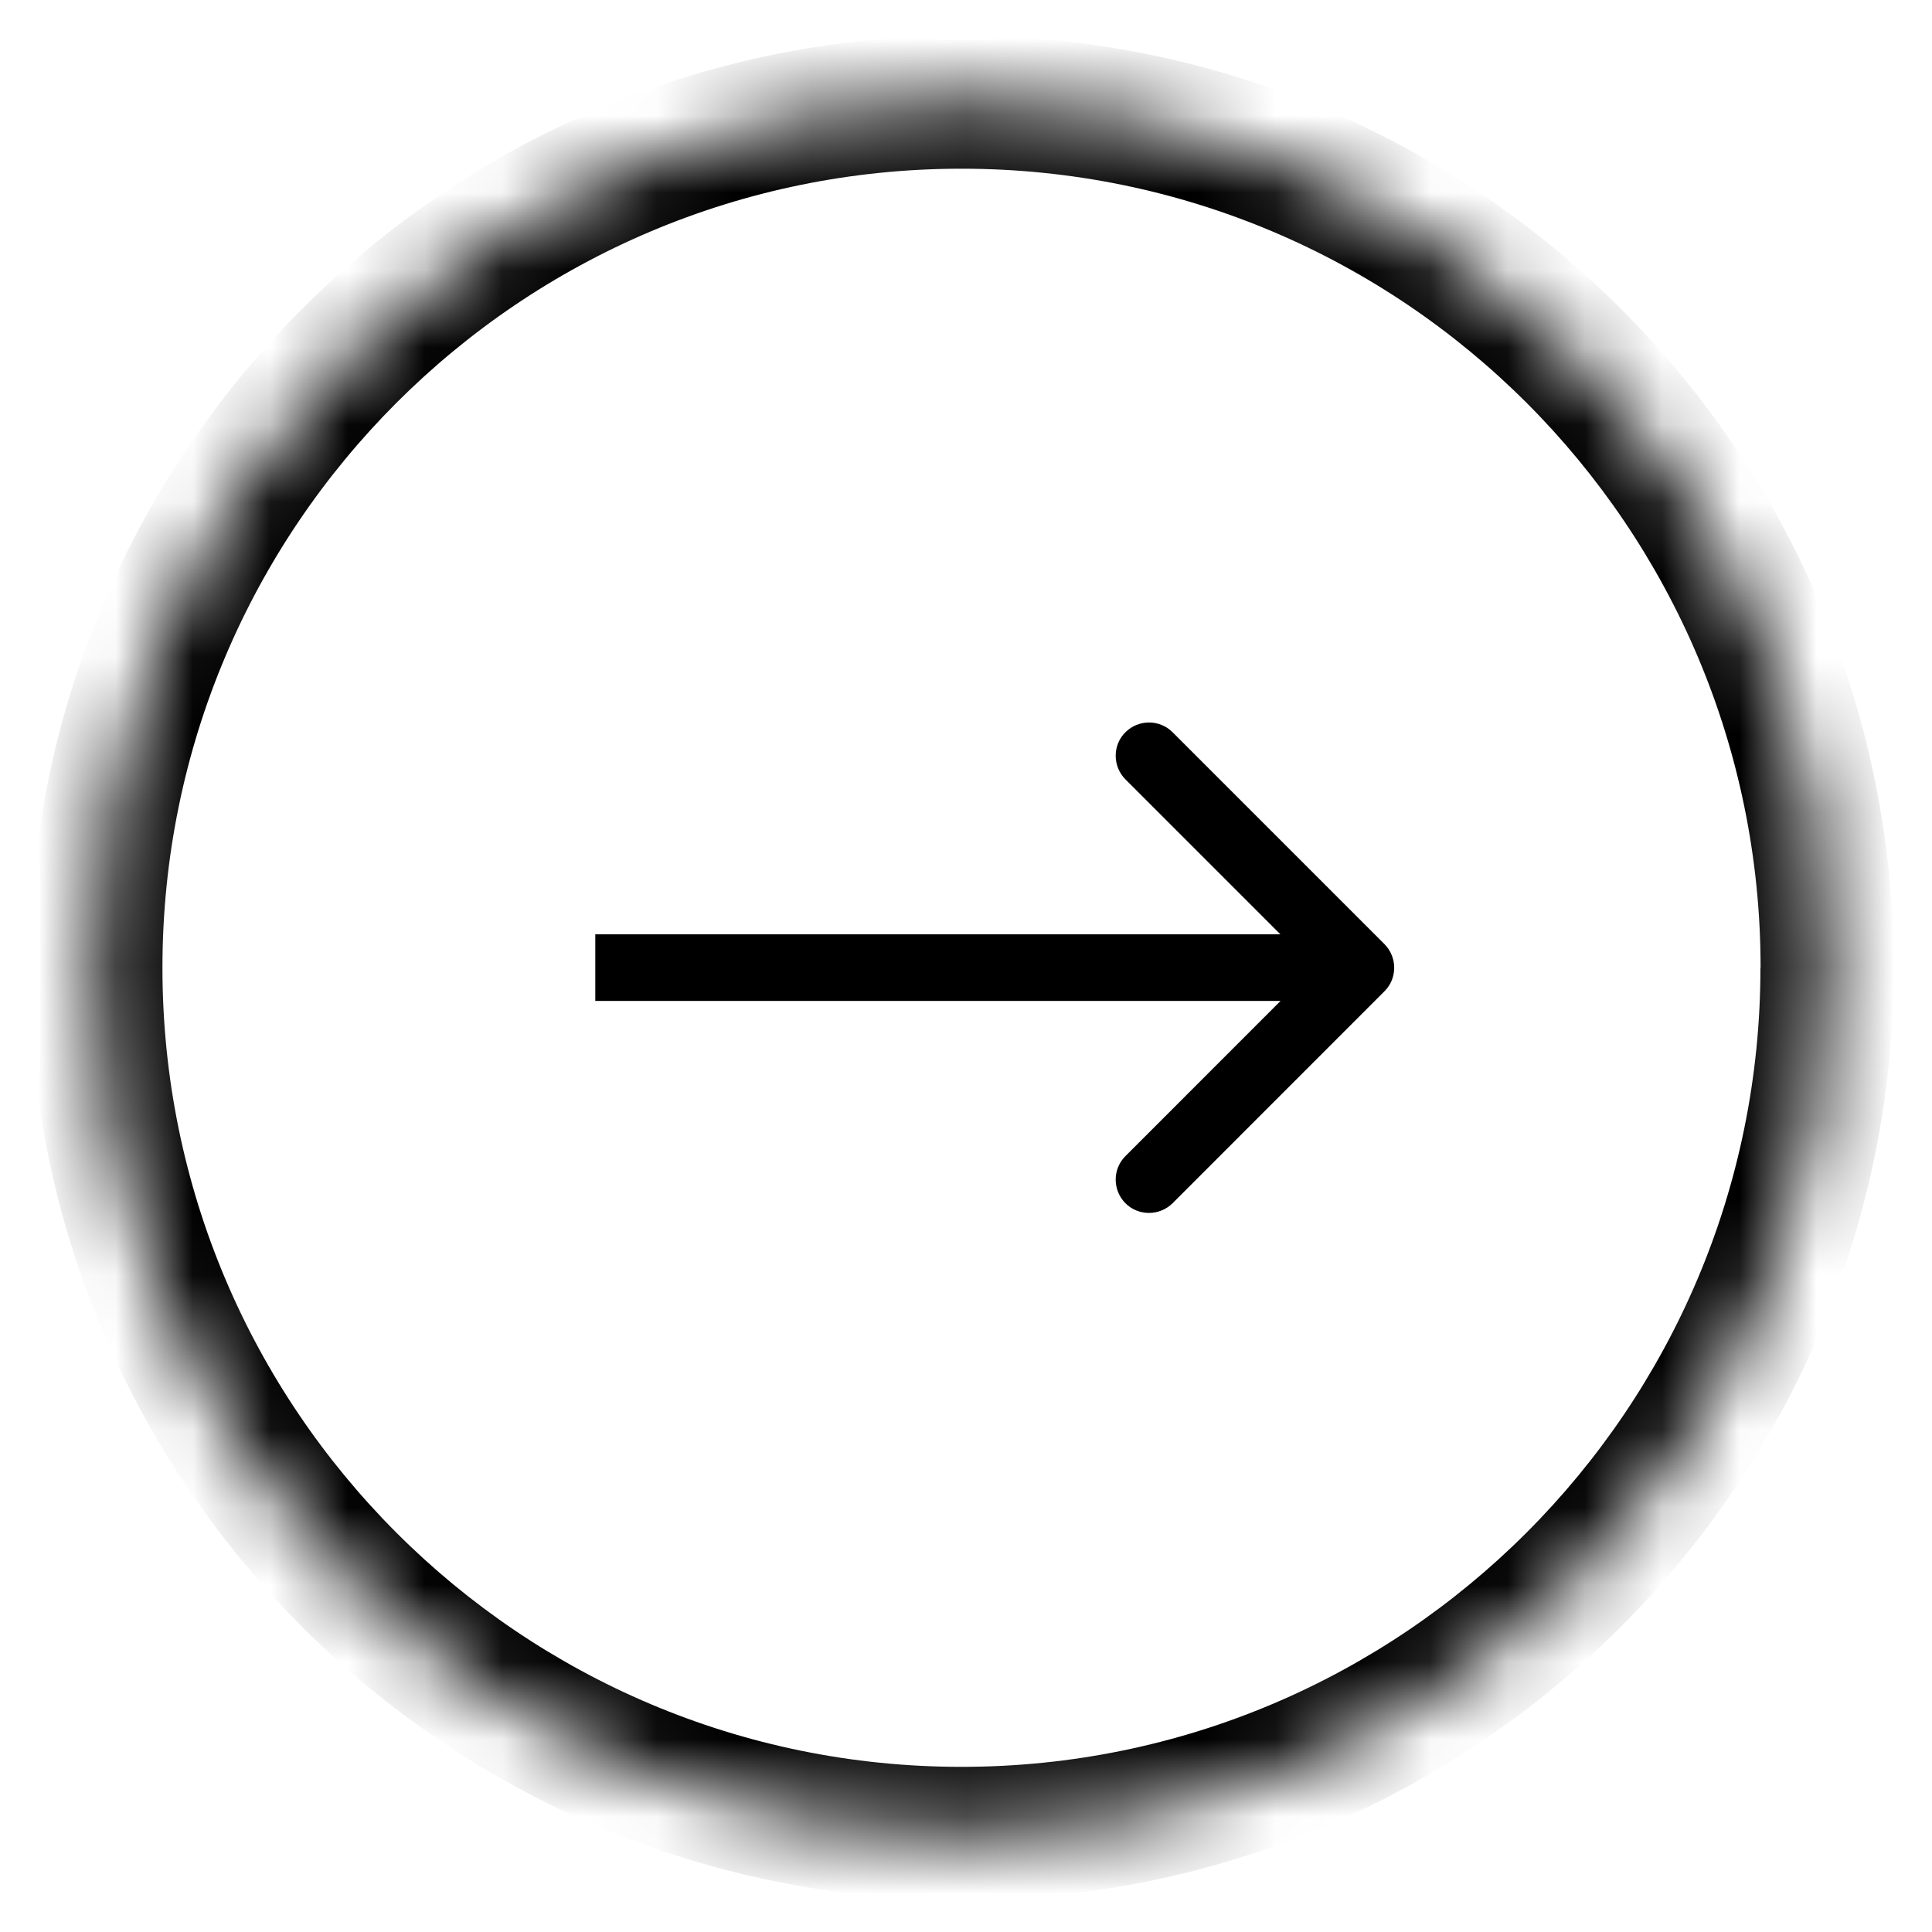 <svg width="25" height="25" viewBox="0 0 25 25" fill="none" xmlns="http://www.w3.org/2000/svg">
<mask id="mask0_9694_948" style="mask-type:luminance" maskUnits="userSpaceOnUse" x="1" y="1" width="23" height="23">
<path d="M12.442 1.322C6.255 1.322 1.24 6.337 1.24 12.524C1.24 18.711 6.255 23.727 12.442 23.727C18.629 23.727 23.645 18.711 23.645 12.524C23.645 6.337 18.629 1.322 12.442 1.322Z" fill="white"/>
</mask>
<g mask="url(#mask0_9694_948)">
<path d="M12.442 2.183C18.152 2.183 22.782 6.813 22.782 12.523L24.505 12.523C24.505 5.861 19.105 0.461 12.442 0.461L12.442 2.183ZM2.102 12.523C2.102 6.813 6.732 2.183 12.442 2.183L12.442 0.461C5.78 0.461 0.38 5.861 0.38 12.523L2.102 12.523ZM12.442 22.863C6.732 22.863 2.102 18.233 2.102 12.523L0.38 12.523C0.377 19.186 5.78 24.586 12.442 24.586L12.442 22.863ZM22.78 12.523C22.78 18.233 18.15 22.863 12.44 22.863L12.44 24.586C19.102 24.586 24.505 19.186 24.505 12.523L22.782 12.523L22.78 12.523Z" fill="black"/>
</g>
<path d="M7.703 12.952L17.613 12.952L17.613 12.09L7.703 12.09L7.703 12.952ZM17.915 12.827C18.083 12.66 18.083 12.387 17.915 12.217L15.173 9.475C15.005 9.307 14.733 9.307 14.563 9.475C14.395 9.642 14.395 9.915 14.563 10.085L17 12.522L14.563 14.96C14.395 15.127 14.395 15.4 14.563 15.57C14.73 15.737 15.003 15.737 15.173 15.57L17.915 12.827Z" fill="black"/>
</svg>
